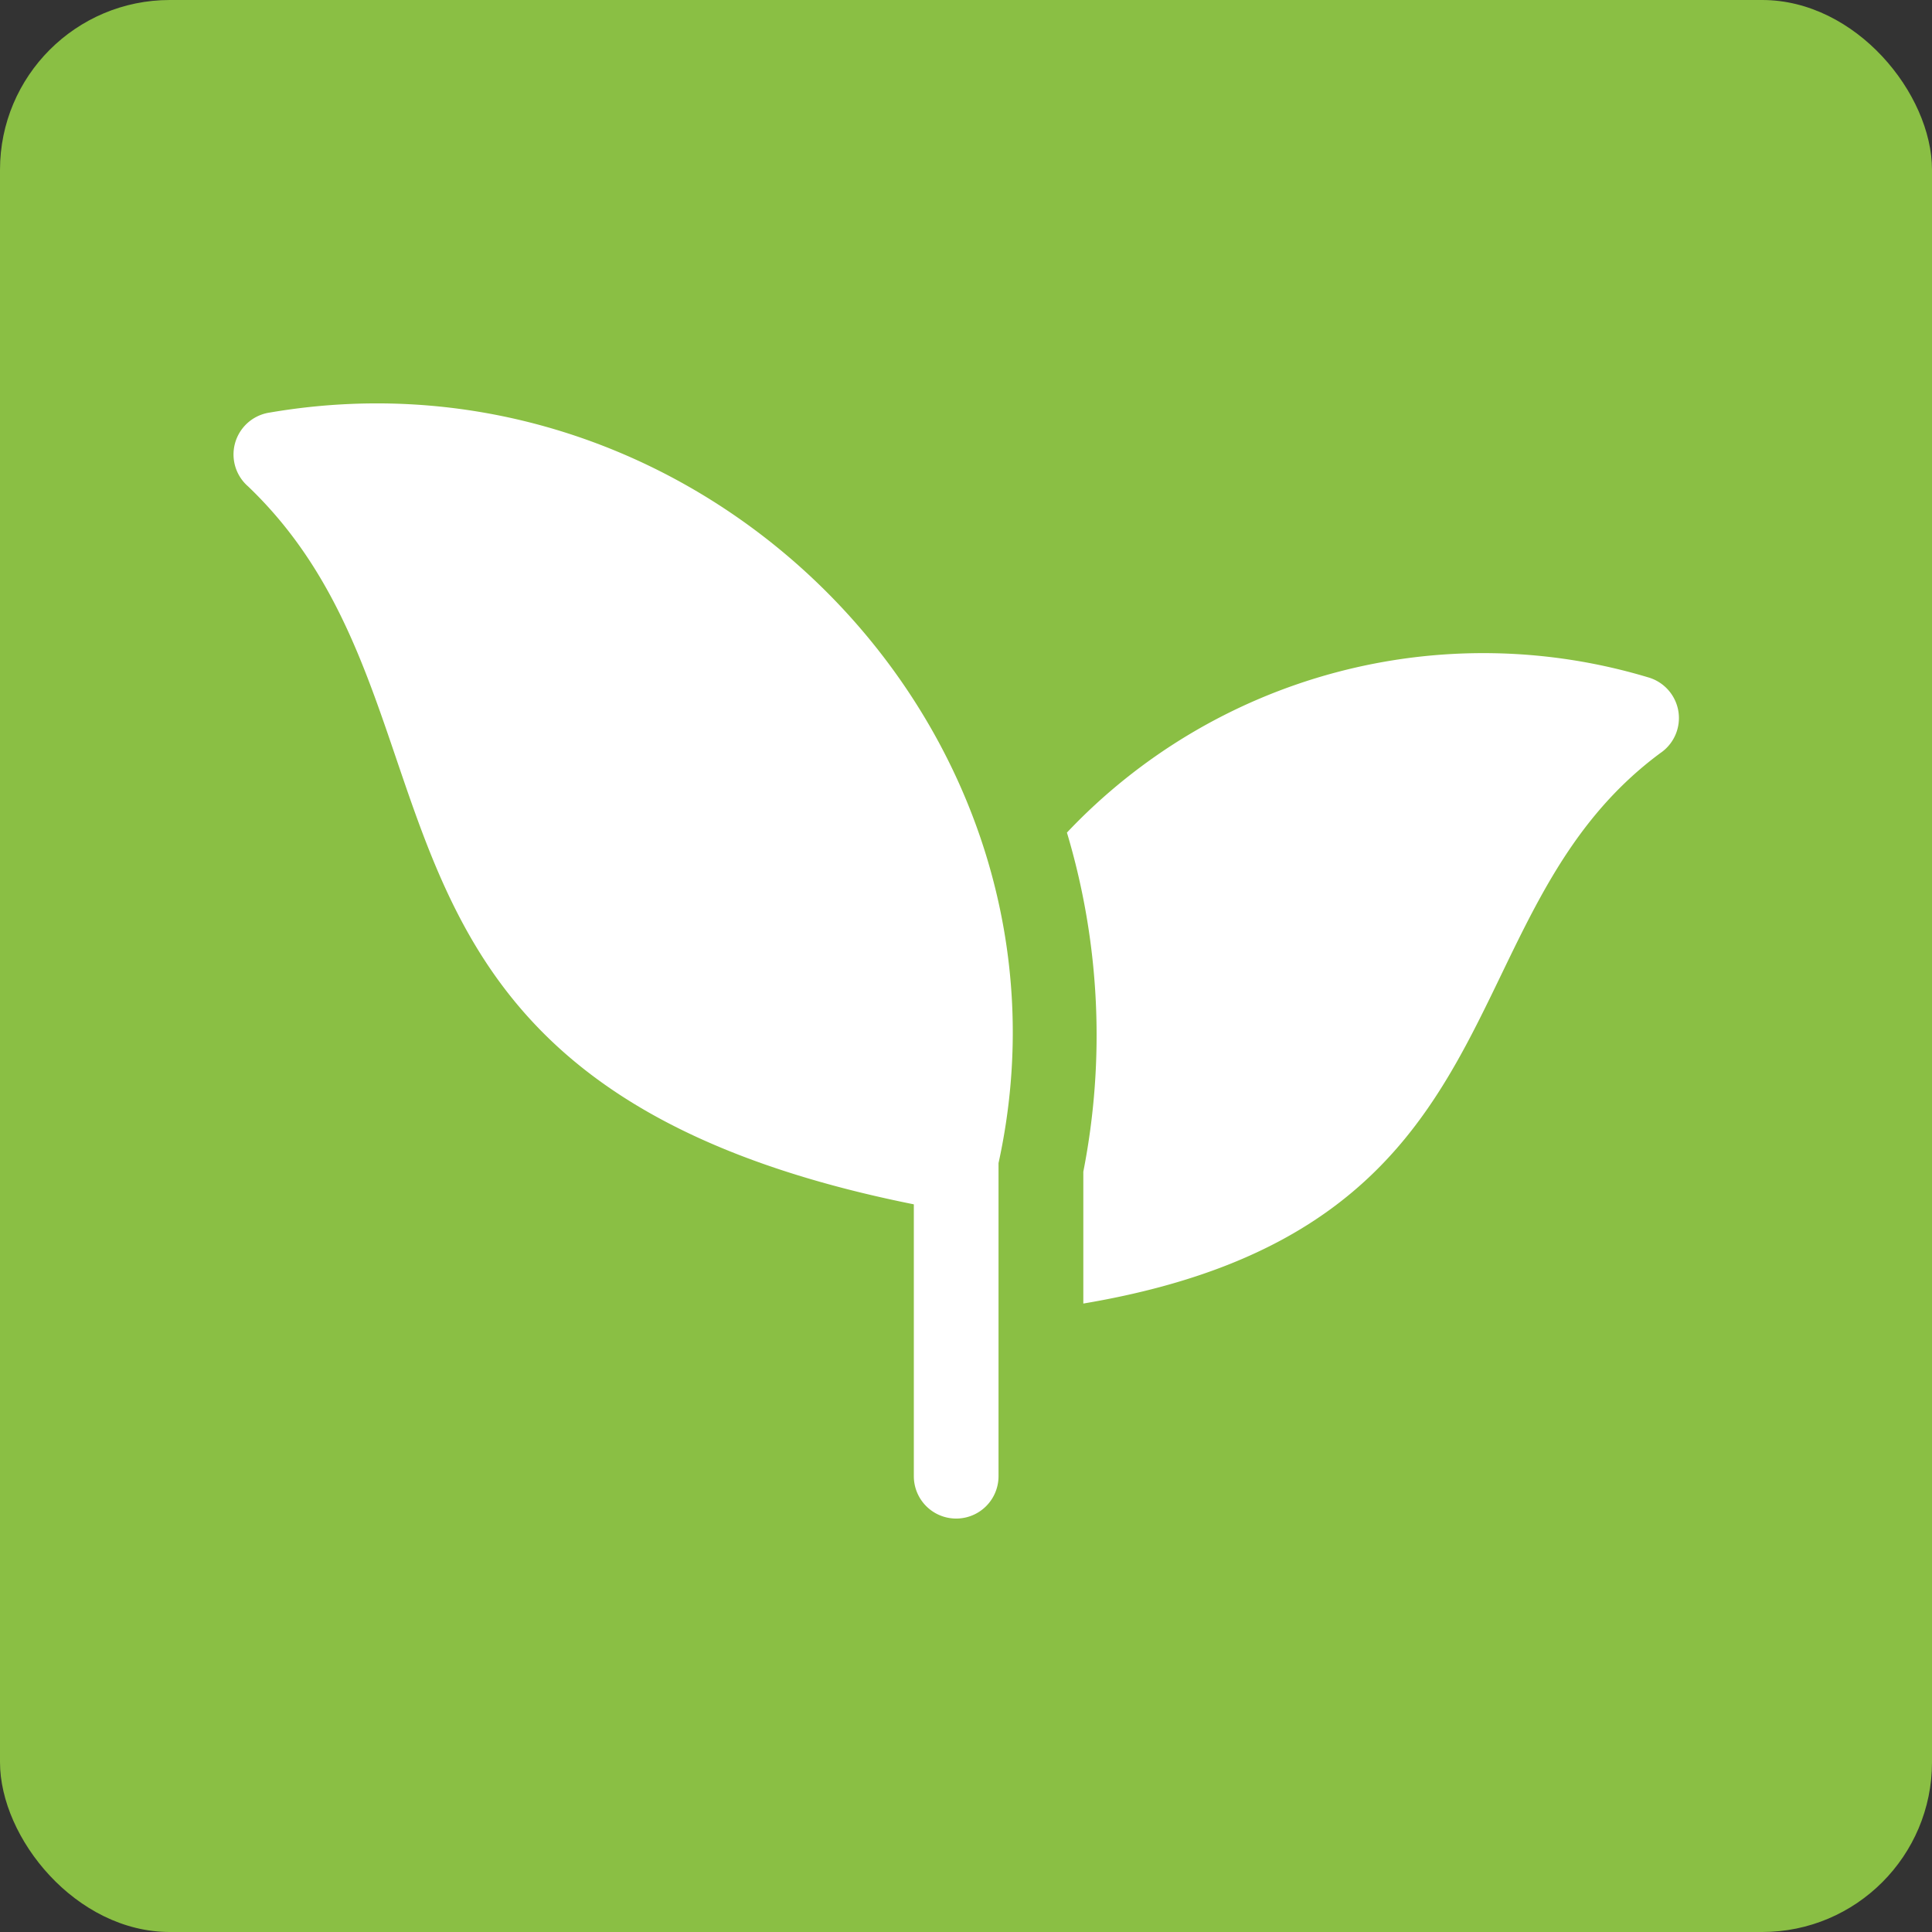 <svg xmlns="http://www.w3.org/2000/svg" width="91" height="91" viewBox="0 0 91 91">
  <rect x="0" y="0" width="91" height="91" fill="#333333" stroke="none"/>
  <g id="Raggruppa_79" data-name="Raggruppa 79" transform="translate(-9996 1267)">
    <g id="Shape" transform="translate(9996 -1266.753)">
      <rect id="Rettangolo_3" data-name="Rettangolo 3" width="91" height="91" rx="8" transform="translate(0 -0.247)" fill="#8abf44"/>
    </g>
    <g id="tea-leaf" transform="translate(10007 -1248)">
      <path id="Tracciato_1097" data-name="Tracciato 1097" d="M324,149.955a2,2,0,0,0-1.433-1.6A26.981,26.981,0,0,0,295.2,155.67a33.3,33.3,0,0,1,.772,15.972v6.211c21.061-3.541,16.855-18.289,27.174-25.925A1.994,1.994,0,0,0,324,149.955Z" transform="translate(-255.946 -135.454)" fill="#fff"/>
      <path id="Tracciato_1098" data-name="Tracciato 1098" d="M1.7,58.956A1.994,1.994,0,0,0,.686,62.434C11.833,73.09,3.674,90.56,32.043,96.249v12.806a1.994,1.994,0,0,0,3.989,0V94.307C40.458,74.114,22.322,55.421,1.7,58.956Z" transform="translate(0 -58.523)" fill="#fff"/>
    </g>
  </g>
</svg>
